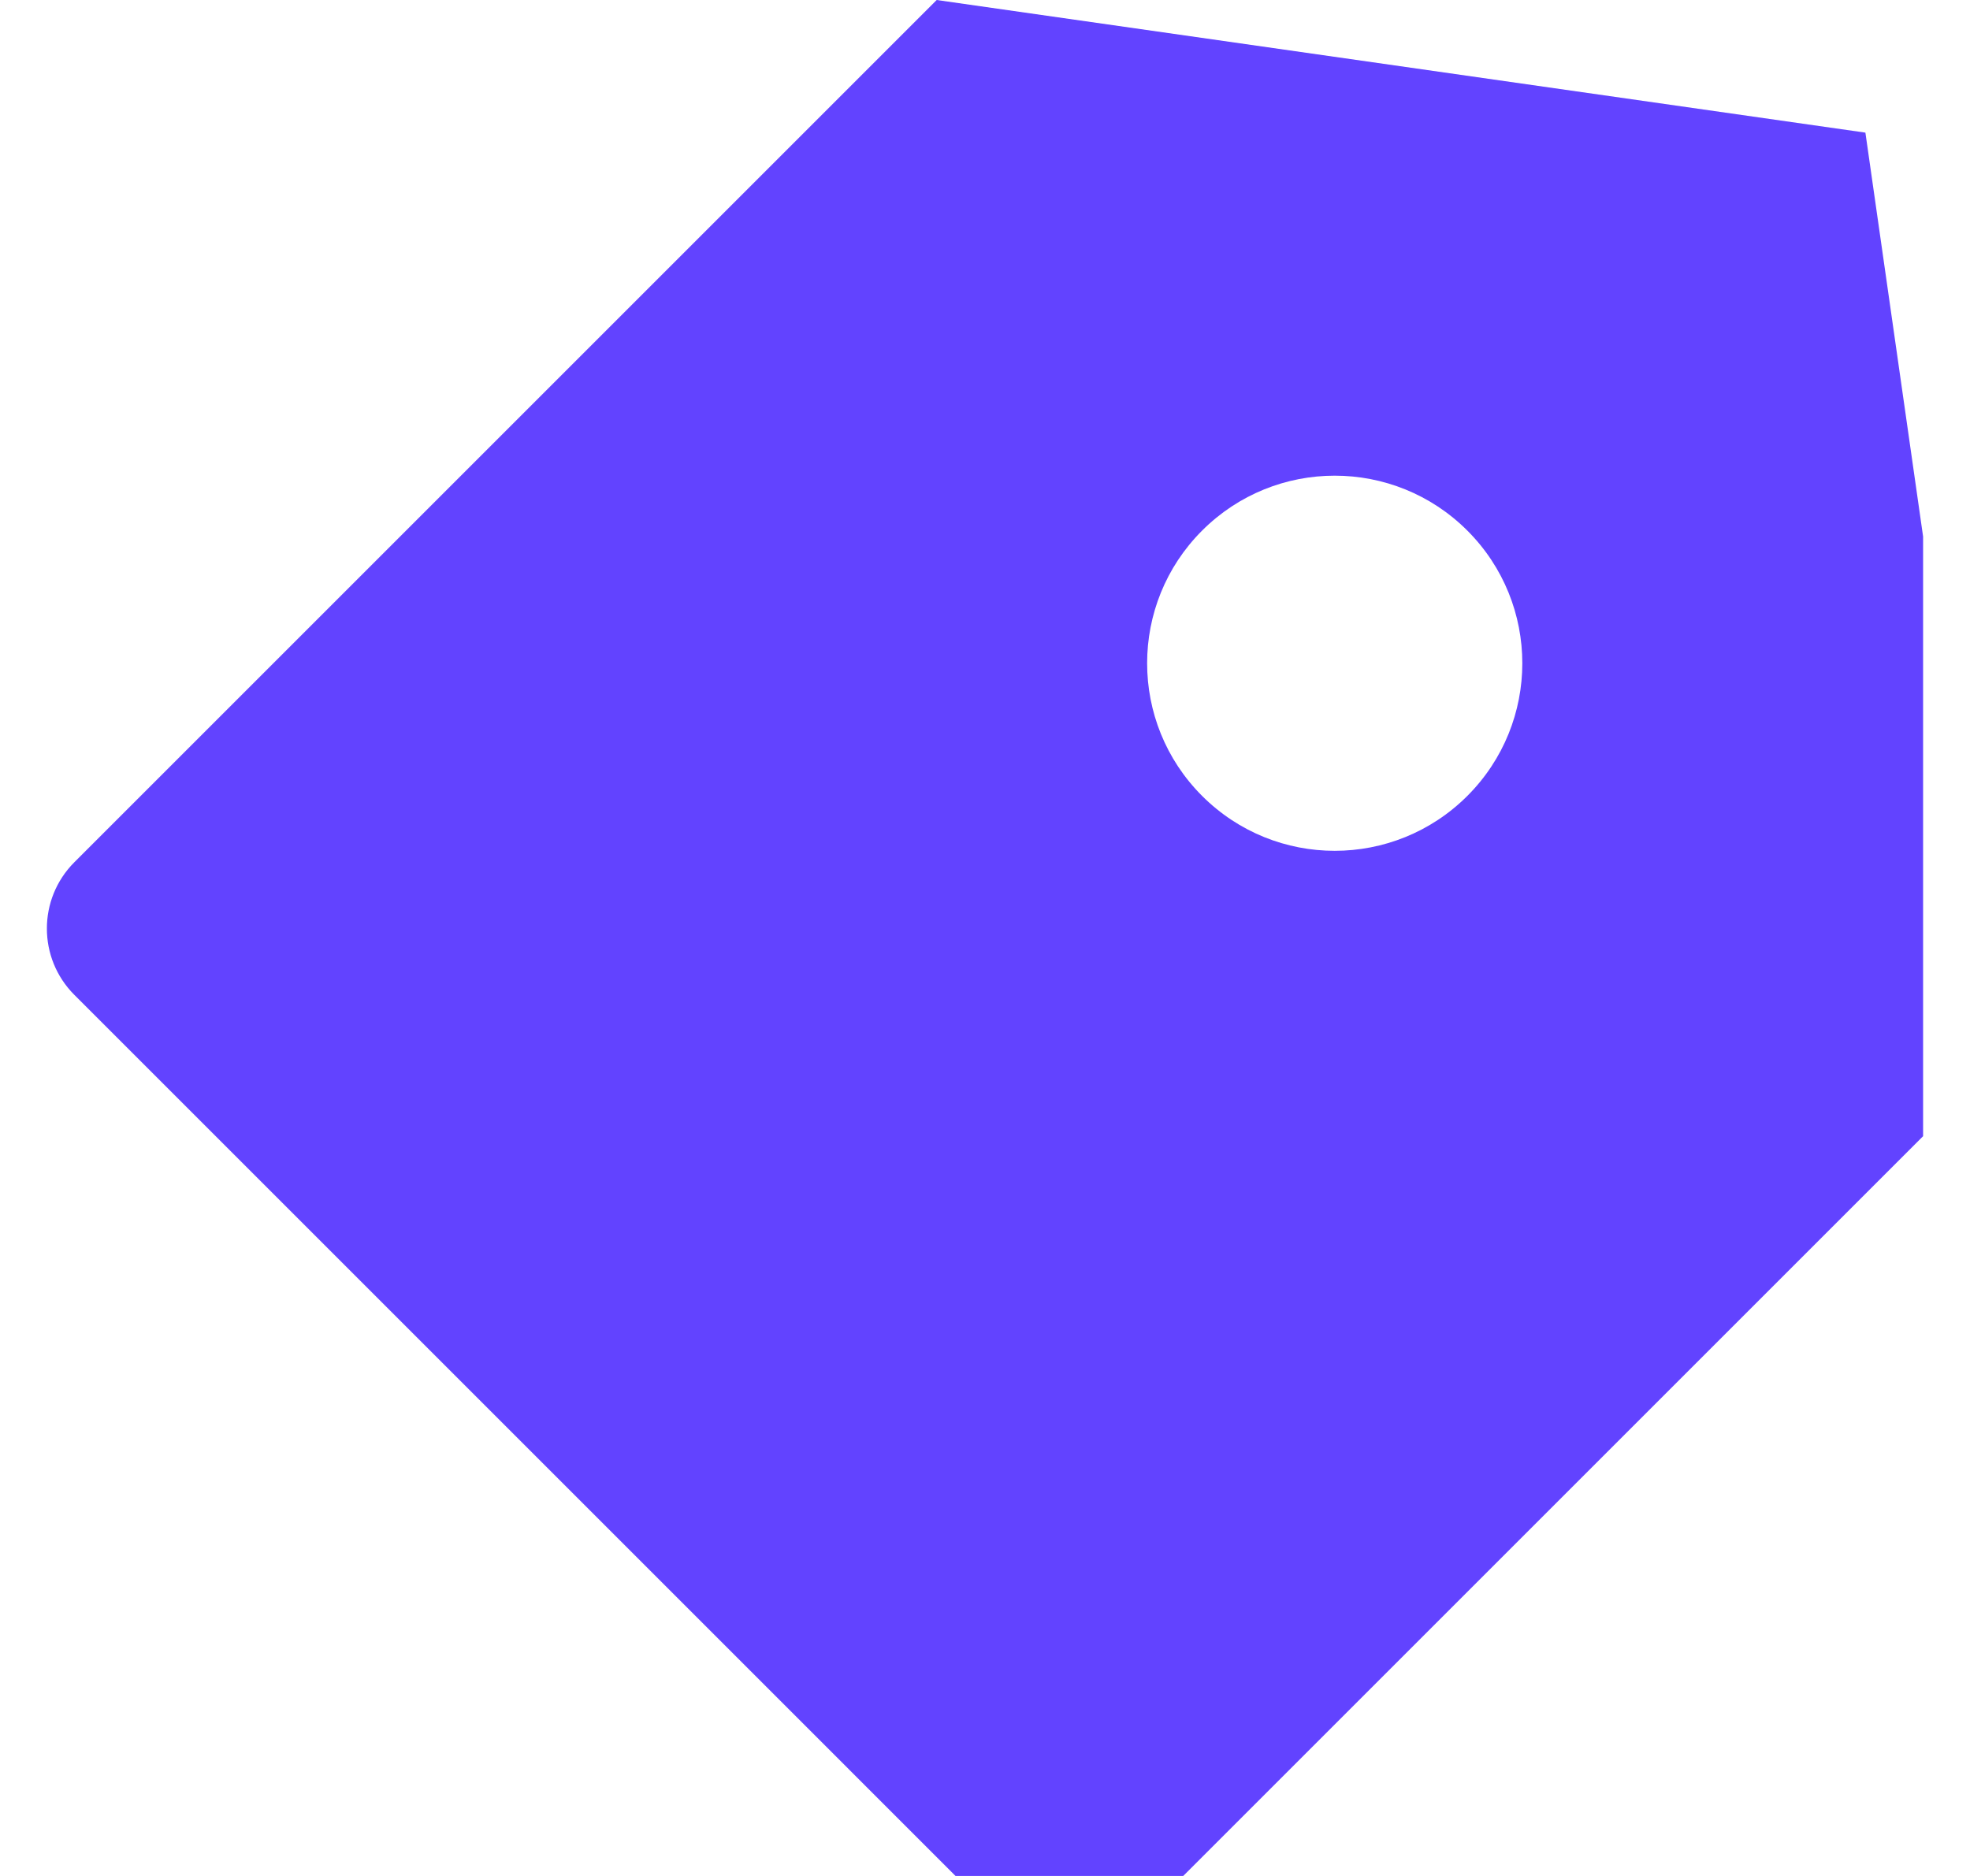 <svg width="21" height="20" viewBox="0 0 21 20" fill="none" xmlns="http://www.w3.org/2000/svg">
<g clip-path="url(#clip0_467_25571)">
<path d="M9.985 0L19.885 1.414L21.299 11.314L12.107 20.506C11.716 20.897 11.083 20.897 10.692 20.506L0.793 10.607C0.402 10.216 0.402 9.583 0.793 9.192L9.985 0ZM12.814 8.485C13.595 9.266 14.861 9.266 15.642 8.485C16.423 7.704 16.423 6.438 15.642 5.657C14.861 4.876 13.595 4.876 12.814 5.657C12.033 6.438 12.033 7.704 12.814 8.485Z" fill="#6243FF"/>
</g>
<defs>
<clipPath id="clip0_467_25571">
<rect width="20" height="20" fill="white" transform="translate(0.5)"/>
</clipPath>
</defs>
</svg>

